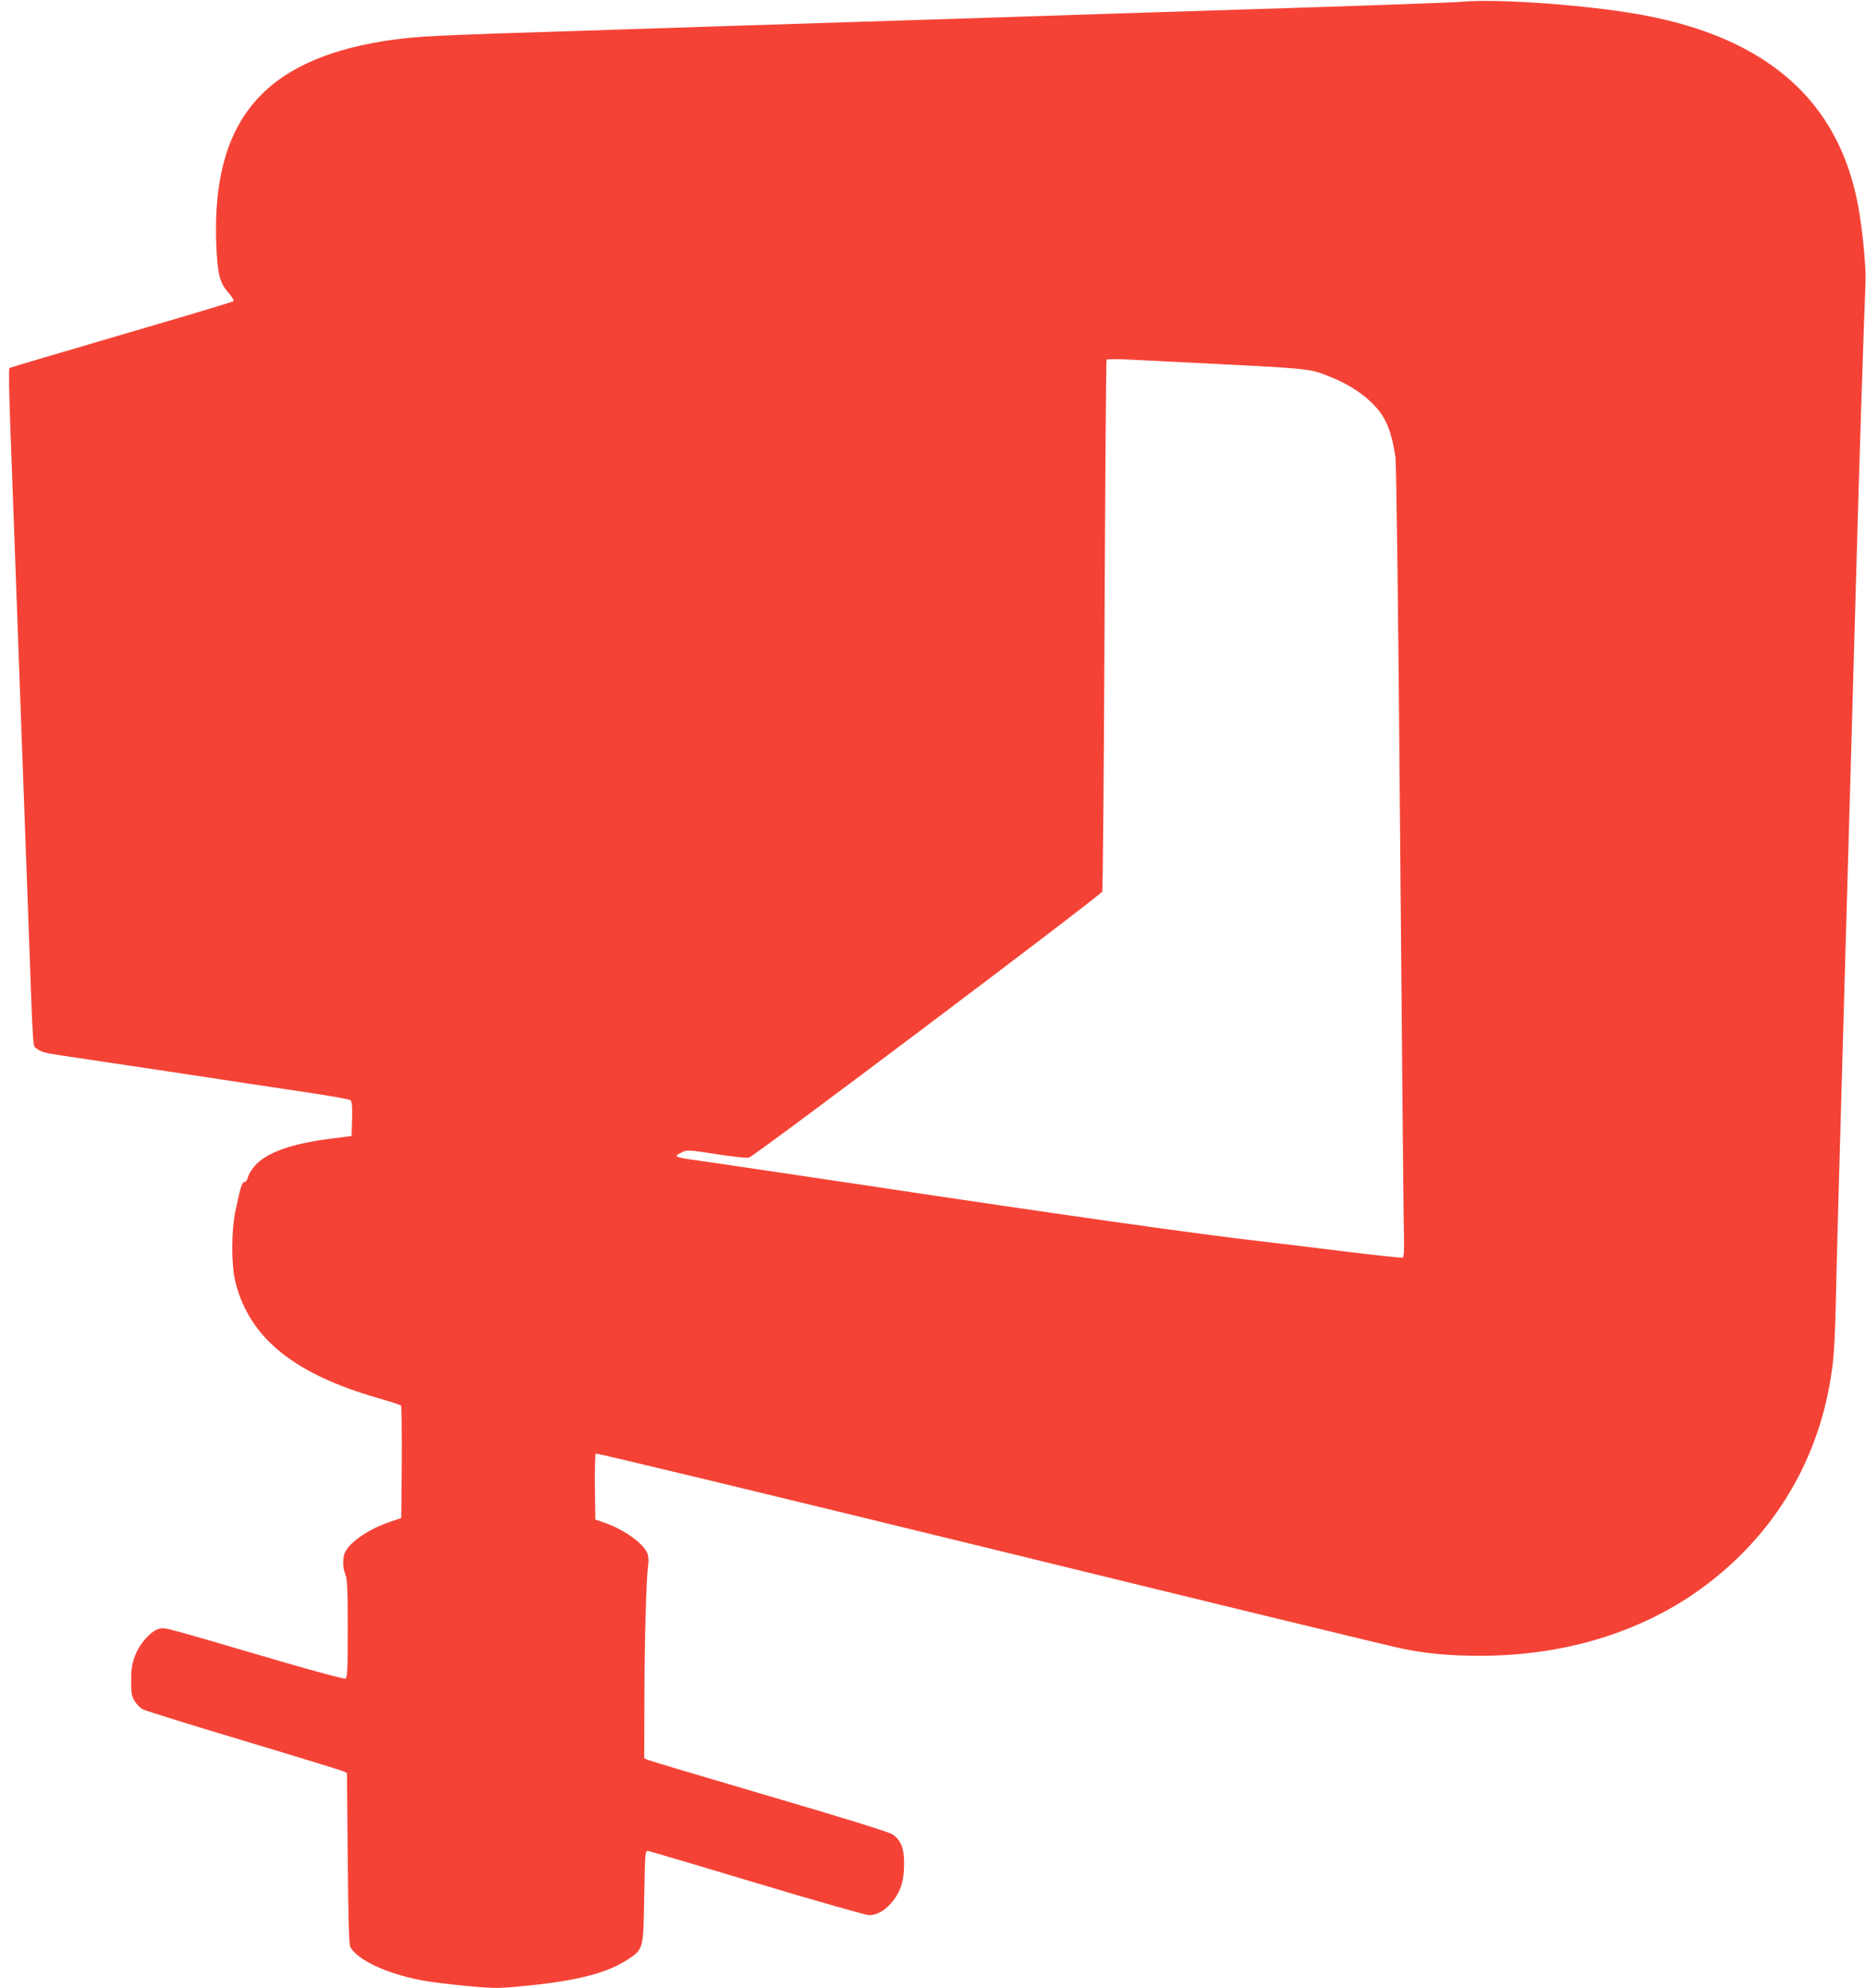 <?xml version="1.0" standalone="no"?>
<!DOCTYPE svg PUBLIC "-//W3C//DTD SVG 20010904//EN"
 "http://www.w3.org/TR/2001/REC-SVG-20010904/DTD/svg10.dtd">
<svg version="1.0" xmlns="http://www.w3.org/2000/svg"
 width="1202pt" height="1280pt" viewBox="0 0 1202 1280"
 preserveAspectRatio="xMidYMid meet">
<g transform="translate(0,1280) scale(0.1,-0.1)"
fill="#f44336" stroke="none">
<path d="M9425 12789 c-55 -5 -534 -22 -1065 -39 -531 -17 -1098 -35 -1260
-40 -540 -18 -919 -30 -1550 -50 -344 -11 -767 -24 -940 -30 -582 -19 -922
-30 -1389 -45 -470 -16 -579 -23 -751 -50 -779 -125 -1106 -521 -1077 -1305 8
-196 21 -249 78 -314 23 -26 38 -51 33 -55 -5 -5 -330 -102 -721 -216 -392
-115 -717 -211 -722 -214 -5 -4 -3 -155 5 -366 26 -713 35 -938 54 -1475 11
-300 24 -669 30 -820 6 -151 19 -518 30 -815 36 -991 29 -882 60 -908 21 -18
53 -27 141 -40 63 -9 382 -57 709 -106 327 -50 721 -109 875 -132 154 -23 286
-46 293 -52 9 -7 12 -40 10 -120 l-3 -111 -135 -17 c-253 -32 -413 -89 -488
-174 -22 -25 -42 -58 -45 -75 -4 -17 -13 -30 -21 -30 -17 0 -26 -29 -57 -175
-31 -141 -30 -366 0 -480 95 -354 378 -581 916 -736 77 -22 143 -43 148 -48 4
-4 6 -169 5 -366 l-3 -358 -65 -22 c-140 -47 -260 -127 -296 -196 -18 -36 -18
-100 1 -146 12 -29 15 -93 15 -350 0 -278 -2 -314 -16 -320 -9 -3 -197 47
-418 112 -752 220 -738 217 -776 210 -53 -10 -130 -94 -160 -175 -20 -52 -25
-83 -25 -160 0 -82 3 -100 23 -133 13 -21 37 -44 53 -52 16 -9 306 -99 646
-201 340 -102 629 -191 643 -197 l25 -12 5 -550 c4 -405 8 -556 17 -571 48
-84 233 -170 457 -213 56 -11 189 -27 296 -37 192 -17 198 -17 405 4 316 33
501 82 631 168 99 66 98 64 104 404 5 288 6 295 25 293 11 -1 328 -95 704
-208 376 -113 700 -205 719 -205 49 0 97 26 142 77 59 67 83 139 84 248 1 103
-19 156 -74 195 -19 14 -316 106 -793 246 -419 123 -772 228 -785 234 l-22 10
1 387 c1 387 12 765 24 856 5 30 2 59 -5 77 -27 66 -155 156 -285 200 l-50 17
-3 208 c-1 115 1 212 6 217 4 4 1146 -271 2537 -611 1392 -341 2587 -631 2657
-645 165 -33 306 -46 503 -46 555 0 1061 159 1454 455 472 356 758 863 820
1455 6 52 13 205 16 340 7 324 20 794 55 2015 5 187 14 502 20 700 6 198 15
513 20 700 5 187 21 743 35 1235 22 788 50 1659 62 1939 4 93 -16 311 -43 471
-123 714 -611 1132 -1484 1269 -350 55 -864 89 -1065 70z m-1850 -2319 c915
-46 852 -39 1012 -104 154 -63 283 -168 336 -273 30 -57 52 -140 66 -239 6
-41 19 -1048 30 -2444 11 -1306 22 -2449 24 -2538 3 -126 1 -165 -8 -169 -7
-2 -179 16 -382 41 -202 25 -429 53 -503 61 -430 49 -1259 166 -2610 369 -421
63 -848 126 -950 141 -259 36 -261 36 -196 67 32 16 44 15 217 -12 100 -16
196 -26 213 -23 32 6 2260 1683 2276 1713 4 8 11 780 15 1715 4 935 10 1704
13 1709 2 4 59 5 126 2 66 -3 211 -11 321 -16z"/>
</g>
</svg>
